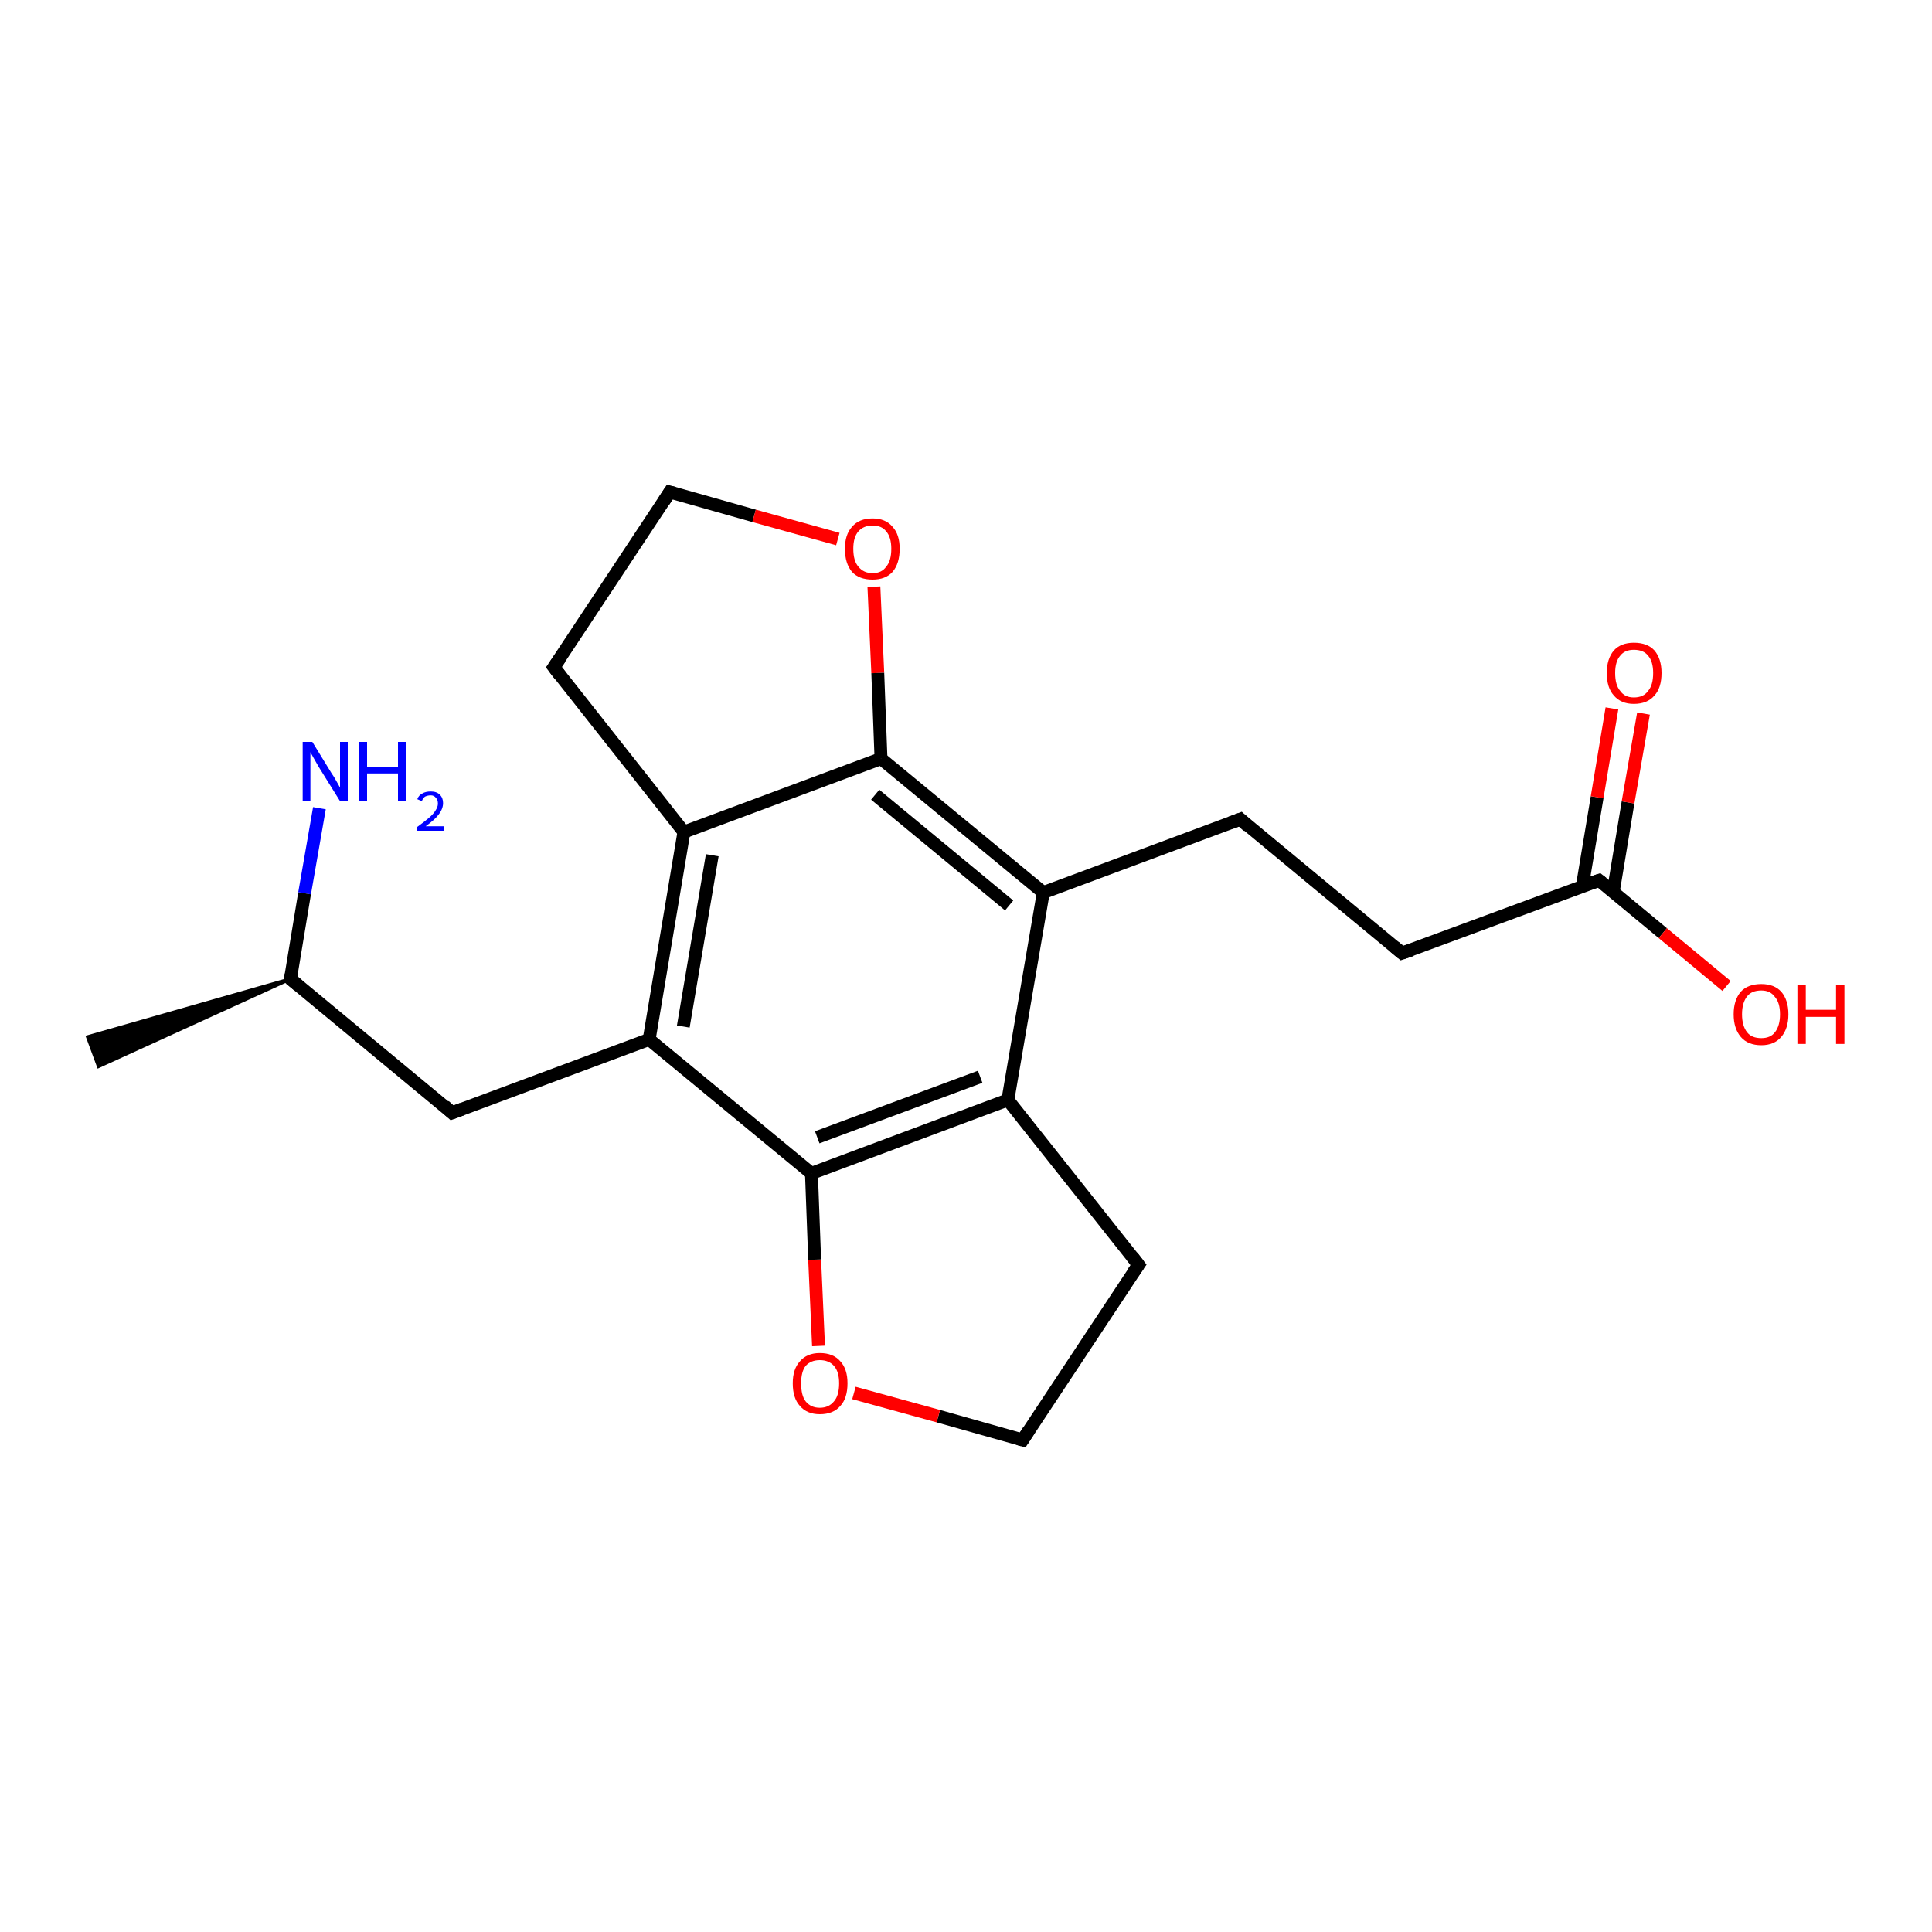 <?xml version='1.0' encoding='iso-8859-1'?>
<svg version='1.1' baseProfile='full'
              xmlns='http://www.w3.org/2000/svg'
                      xmlns:rdkit='http://www.rdkit.org/xml'
                      xmlns:xlink='http://www.w3.org/1999/xlink'
                  xml:space='preserve'
width='300px' height='300px' viewBox='0 0 300 300'>
<!-- END OF HEADER -->
<rect style='opacity:1.0;fill:#FFFFFF;stroke:none' width='300.0' height='300.0' x='0.0' y='0.0'> </rect>
<path class='bond-0 atom-1 atom-0' d='M 45.1,152.0 L 15.3,165.6 L 13.6,161.0 Z' style='fill:#000000;fill-rule:evenodd;fill-opacity:1;stroke:#000000;stroke-width:0.5px;stroke-linecap:butt;stroke-linejoin:miter;stroke-opacity:1;' />
<path class='bond-1 atom-1 atom-2' d='M 45.1,152.0 L 47.3,138.7' style='fill:none;fill-rule:evenodd;stroke:#000000;stroke-width:2.0px;stroke-linecap:butt;stroke-linejoin:miter;stroke-opacity:1' />
<path class='bond-1 atom-1 atom-2' d='M 47.3,138.7 L 49.6,125.5' style='fill:none;fill-rule:evenodd;stroke:#0000FF;stroke-width:2.0px;stroke-linecap:butt;stroke-linejoin:miter;stroke-opacity:1' />
<path class='bond-2 atom-1 atom-3' d='M 45.1,152.0 L 70.2,172.8' style='fill:none;fill-rule:evenodd;stroke:#000000;stroke-width:2.0px;stroke-linecap:butt;stroke-linejoin:miter;stroke-opacity:1' />
<path class='bond-3 atom-3 atom-4' d='M 70.2,172.8 L 100.8,161.4' style='fill:none;fill-rule:evenodd;stroke:#000000;stroke-width:2.0px;stroke-linecap:butt;stroke-linejoin:miter;stroke-opacity:1' />
<path class='bond-4 atom-4 atom-5' d='M 100.8,161.4 L 106.2,129.2' style='fill:none;fill-rule:evenodd;stroke:#000000;stroke-width:2.0px;stroke-linecap:butt;stroke-linejoin:miter;stroke-opacity:1' />
<path class='bond-4 atom-4 atom-5' d='M 106.1,159.4 L 110.6,132.8' style='fill:none;fill-rule:evenodd;stroke:#000000;stroke-width:2.0px;stroke-linecap:butt;stroke-linejoin:miter;stroke-opacity:1' />
<path class='bond-5 atom-5 atom-6' d='M 106.2,129.2 L 86.0,103.6' style='fill:none;fill-rule:evenodd;stroke:#000000;stroke-width:2.0px;stroke-linecap:butt;stroke-linejoin:miter;stroke-opacity:1' />
<path class='bond-6 atom-6 atom-7' d='M 86.0,103.6 L 104.0,76.4' style='fill:none;fill-rule:evenodd;stroke:#000000;stroke-width:2.0px;stroke-linecap:butt;stroke-linejoin:miter;stroke-opacity:1' />
<path class='bond-7 atom-7 atom-8' d='M 104.0,76.4 L 117.1,80.1' style='fill:none;fill-rule:evenodd;stroke:#000000;stroke-width:2.0px;stroke-linecap:butt;stroke-linejoin:miter;stroke-opacity:1' />
<path class='bond-7 atom-7 atom-8' d='M 117.1,80.1 L 130.1,83.7' style='fill:none;fill-rule:evenodd;stroke:#FF0000;stroke-width:2.0px;stroke-linecap:butt;stroke-linejoin:miter;stroke-opacity:1' />
<path class='bond-8 atom-8 atom-9' d='M 135.7,91.1 L 136.3,104.5' style='fill:none;fill-rule:evenodd;stroke:#FF0000;stroke-width:2.0px;stroke-linecap:butt;stroke-linejoin:miter;stroke-opacity:1' />
<path class='bond-8 atom-8 atom-9' d='M 136.3,104.5 L 136.8,117.8' style='fill:none;fill-rule:evenodd;stroke:#000000;stroke-width:2.0px;stroke-linecap:butt;stroke-linejoin:miter;stroke-opacity:1' />
<path class='bond-9 atom-9 atom-10' d='M 136.8,117.8 L 162.0,138.6' style='fill:none;fill-rule:evenodd;stroke:#000000;stroke-width:2.0px;stroke-linecap:butt;stroke-linejoin:miter;stroke-opacity:1' />
<path class='bond-9 atom-9 atom-10' d='M 135.9,123.4 L 156.7,140.6' style='fill:none;fill-rule:evenodd;stroke:#000000;stroke-width:2.0px;stroke-linecap:butt;stroke-linejoin:miter;stroke-opacity:1' />
<path class='bond-10 atom-10 atom-11' d='M 162.0,138.6 L 192.6,127.2' style='fill:none;fill-rule:evenodd;stroke:#000000;stroke-width:2.0px;stroke-linecap:butt;stroke-linejoin:miter;stroke-opacity:1' />
<path class='bond-11 atom-11 atom-12' d='M 192.6,127.2 L 217.7,148.0' style='fill:none;fill-rule:evenodd;stroke:#000000;stroke-width:2.0px;stroke-linecap:butt;stroke-linejoin:miter;stroke-opacity:1' />
<path class='bond-12 atom-12 atom-13' d='M 217.7,148.0 L 248.3,136.7' style='fill:none;fill-rule:evenodd;stroke:#000000;stroke-width:2.0px;stroke-linecap:butt;stroke-linejoin:miter;stroke-opacity:1' />
<path class='bond-13 atom-13 atom-14' d='M 248.3,136.7 L 258.2,144.9' style='fill:none;fill-rule:evenodd;stroke:#000000;stroke-width:2.0px;stroke-linecap:butt;stroke-linejoin:miter;stroke-opacity:1' />
<path class='bond-13 atom-13 atom-14' d='M 258.2,144.9 L 268.1,153.1' style='fill:none;fill-rule:evenodd;stroke:#FF0000;stroke-width:2.0px;stroke-linecap:butt;stroke-linejoin:miter;stroke-opacity:1' />
<path class='bond-14 atom-13 atom-15' d='M 250.5,138.5 L 252.8,124.6' style='fill:none;fill-rule:evenodd;stroke:#000000;stroke-width:2.0px;stroke-linecap:butt;stroke-linejoin:miter;stroke-opacity:1' />
<path class='bond-14 atom-13 atom-15' d='M 252.8,124.6 L 255.2,110.8' style='fill:none;fill-rule:evenodd;stroke:#FF0000;stroke-width:2.0px;stroke-linecap:butt;stroke-linejoin:miter;stroke-opacity:1' />
<path class='bond-14 atom-13 atom-15' d='M 245.7,137.6 L 248.0,123.8' style='fill:none;fill-rule:evenodd;stroke:#000000;stroke-width:2.0px;stroke-linecap:butt;stroke-linejoin:miter;stroke-opacity:1' />
<path class='bond-14 atom-13 atom-15' d='M 248.0,123.8 L 250.3,110.0' style='fill:none;fill-rule:evenodd;stroke:#FF0000;stroke-width:2.0px;stroke-linecap:butt;stroke-linejoin:miter;stroke-opacity:1' />
<path class='bond-15 atom-10 atom-16' d='M 162.0,138.6 L 156.5,170.8' style='fill:none;fill-rule:evenodd;stroke:#000000;stroke-width:2.0px;stroke-linecap:butt;stroke-linejoin:miter;stroke-opacity:1' />
<path class='bond-16 atom-16 atom-17' d='M 156.5,170.8 L 176.8,196.4' style='fill:none;fill-rule:evenodd;stroke:#000000;stroke-width:2.0px;stroke-linecap:butt;stroke-linejoin:miter;stroke-opacity:1' />
<path class='bond-17 atom-17 atom-18' d='M 176.8,196.4 L 158.8,223.6' style='fill:none;fill-rule:evenodd;stroke:#000000;stroke-width:2.0px;stroke-linecap:butt;stroke-linejoin:miter;stroke-opacity:1' />
<path class='bond-18 atom-18 atom-19' d='M 158.8,223.6 L 145.7,219.9' style='fill:none;fill-rule:evenodd;stroke:#000000;stroke-width:2.0px;stroke-linecap:butt;stroke-linejoin:miter;stroke-opacity:1' />
<path class='bond-18 atom-18 atom-19' d='M 145.7,219.9 L 132.6,216.3' style='fill:none;fill-rule:evenodd;stroke:#FF0000;stroke-width:2.0px;stroke-linecap:butt;stroke-linejoin:miter;stroke-opacity:1' />
<path class='bond-19 atom-19 atom-20' d='M 127.1,209.0 L 126.5,195.6' style='fill:none;fill-rule:evenodd;stroke:#FF0000;stroke-width:2.0px;stroke-linecap:butt;stroke-linejoin:miter;stroke-opacity:1' />
<path class='bond-19 atom-19 atom-20' d='M 126.5,195.6 L 126.0,182.2' style='fill:none;fill-rule:evenodd;stroke:#000000;stroke-width:2.0px;stroke-linecap:butt;stroke-linejoin:miter;stroke-opacity:1' />
<path class='bond-20 atom-20 atom-4' d='M 126.0,182.2 L 100.8,161.4' style='fill:none;fill-rule:evenodd;stroke:#000000;stroke-width:2.0px;stroke-linecap:butt;stroke-linejoin:miter;stroke-opacity:1' />
<path class='bond-21 atom-9 atom-5' d='M 136.8,117.8 L 106.2,129.2' style='fill:none;fill-rule:evenodd;stroke:#000000;stroke-width:2.0px;stroke-linecap:butt;stroke-linejoin:miter;stroke-opacity:1' />
<path class='bond-22 atom-20 atom-16' d='M 126.0,182.2 L 156.5,170.8' style='fill:none;fill-rule:evenodd;stroke:#000000;stroke-width:2.0px;stroke-linecap:butt;stroke-linejoin:miter;stroke-opacity:1' />
<path class='bond-22 atom-20 atom-16' d='M 126.9,176.6 L 152.2,167.2' style='fill:none;fill-rule:evenodd;stroke:#000000;stroke-width:2.0px;stroke-linecap:butt;stroke-linejoin:miter;stroke-opacity:1' />
<path d='M 45.2,151.3 L 45.1,152.0 L 46.3,153.0' style='fill:none;stroke:#000000;stroke-width:2.0px;stroke-linecap:butt;stroke-linejoin:miter;stroke-opacity:1;' />
<path d='M 69.0,171.7 L 70.2,172.8 L 71.8,172.2' style='fill:none;stroke:#000000;stroke-width:2.0px;stroke-linecap:butt;stroke-linejoin:miter;stroke-opacity:1;' />
<path d='M 87.0,104.9 L 86.0,103.6 L 86.9,102.3' style='fill:none;stroke:#000000;stroke-width:2.0px;stroke-linecap:butt;stroke-linejoin:miter;stroke-opacity:1;' />
<path d='M 103.1,77.8 L 104.0,76.4 L 104.7,76.6' style='fill:none;stroke:#000000;stroke-width:2.0px;stroke-linecap:butt;stroke-linejoin:miter;stroke-opacity:1;' />
<path d='M 191.0,127.8 L 192.6,127.2 L 193.8,128.3' style='fill:none;stroke:#000000;stroke-width:2.0px;stroke-linecap:butt;stroke-linejoin:miter;stroke-opacity:1;' />
<path d='M 216.5,147.0 L 217.7,148.0 L 219.2,147.5' style='fill:none;stroke:#000000;stroke-width:2.0px;stroke-linecap:butt;stroke-linejoin:miter;stroke-opacity:1;' />
<path d='M 246.8,137.2 L 248.3,136.7 L 248.8,137.1' style='fill:none;stroke:#000000;stroke-width:2.0px;stroke-linecap:butt;stroke-linejoin:miter;stroke-opacity:1;' />
<path d='M 175.8,195.1 L 176.8,196.4 L 175.9,197.7' style='fill:none;stroke:#000000;stroke-width:2.0px;stroke-linecap:butt;stroke-linejoin:miter;stroke-opacity:1;' />
<path d='M 159.7,222.2 L 158.8,223.6 L 158.1,223.4' style='fill:none;stroke:#000000;stroke-width:2.0px;stroke-linecap:butt;stroke-linejoin:miter;stroke-opacity:1;' />
<path class='atom-2' d='M 48.5 115.2
L 51.5 120.1
Q 51.8 120.5, 52.3 121.4
Q 52.8 122.3, 52.8 122.3
L 52.8 115.2
L 54.0 115.2
L 54.0 124.4
L 52.8 124.4
L 49.5 119.1
Q 49.1 118.4, 48.7 117.7
Q 48.3 117.0, 48.2 116.8
L 48.2 124.4
L 47.0 124.4
L 47.0 115.2
L 48.5 115.2
' fill='#0000FF'/>
<path class='atom-2' d='M 55.8 115.2
L 57.0 115.2
L 57.0 119.1
L 61.8 119.1
L 61.8 115.2
L 63.0 115.2
L 63.0 124.4
L 61.8 124.4
L 61.8 120.1
L 57.0 120.1
L 57.0 124.4
L 55.8 124.4
L 55.8 115.2
' fill='#0000FF'/>
<path class='atom-2' d='M 64.8 124.1
Q 65.0 123.5, 65.6 123.2
Q 66.1 122.9, 66.9 122.9
Q 67.8 122.9, 68.3 123.4
Q 68.8 123.9, 68.8 124.7
Q 68.8 125.6, 68.1 126.5
Q 67.5 127.3, 66.1 128.3
L 68.9 128.3
L 68.9 129.0
L 64.8 129.0
L 64.8 128.4
Q 65.9 127.6, 66.6 127.0
Q 67.3 126.4, 67.6 125.9
Q 68.0 125.3, 68.0 124.8
Q 68.0 124.2, 67.7 123.9
Q 67.4 123.5, 66.9 123.5
Q 66.4 123.5, 66.0 123.7
Q 65.7 123.9, 65.5 124.4
L 64.8 124.1
' fill='#0000FF'/>
<path class='atom-8' d='M 131.2 85.2
Q 131.2 83.0, 132.3 81.8
Q 133.4 80.5, 135.5 80.5
Q 137.5 80.5, 138.6 81.8
Q 139.7 83.0, 139.7 85.2
Q 139.7 87.5, 138.6 88.8
Q 137.5 90.0, 135.5 90.0
Q 133.4 90.0, 132.3 88.8
Q 131.2 87.5, 131.2 85.2
M 135.5 89.0
Q 136.9 89.0, 137.6 88.0
Q 138.4 87.1, 138.4 85.2
Q 138.4 83.4, 137.6 82.5
Q 136.9 81.6, 135.5 81.6
Q 134.1 81.6, 133.3 82.5
Q 132.5 83.4, 132.5 85.2
Q 132.5 87.1, 133.3 88.0
Q 134.1 89.0, 135.5 89.0
' fill='#FF0000'/>
<path class='atom-14' d='M 269.2 157.5
Q 269.2 155.3, 270.3 154.0
Q 271.4 152.8, 273.5 152.8
Q 275.5 152.8, 276.6 154.0
Q 277.7 155.3, 277.7 157.5
Q 277.7 159.7, 276.6 161.0
Q 275.5 162.3, 273.5 162.3
Q 271.4 162.3, 270.3 161.0
Q 269.2 159.7, 269.2 157.5
M 273.5 161.2
Q 274.9 161.2, 275.6 160.3
Q 276.4 159.3, 276.4 157.5
Q 276.4 155.7, 275.6 154.8
Q 274.9 153.8, 273.5 153.8
Q 272.0 153.8, 271.3 154.7
Q 270.5 155.7, 270.5 157.5
Q 270.5 159.3, 271.3 160.3
Q 272.0 161.2, 273.5 161.2
' fill='#FF0000'/>
<path class='atom-14' d='M 279.1 152.9
L 280.4 152.9
L 280.4 156.8
L 285.1 156.8
L 285.1 152.9
L 286.4 152.9
L 286.4 162.1
L 285.1 162.1
L 285.1 157.9
L 280.4 157.9
L 280.4 162.1
L 279.1 162.1
L 279.1 152.9
' fill='#FF0000'/>
<path class='atom-15' d='M 249.5 104.5
Q 249.5 102.3, 250.6 101.0
Q 251.7 99.8, 253.7 99.8
Q 255.8 99.8, 256.9 101.0
Q 258.0 102.3, 258.0 104.5
Q 258.0 106.8, 256.9 108.0
Q 255.8 109.3, 253.7 109.3
Q 251.7 109.3, 250.6 108.0
Q 249.5 106.8, 249.5 104.5
M 253.7 108.3
Q 255.2 108.3, 255.9 107.3
Q 256.7 106.4, 256.7 104.5
Q 256.7 102.7, 255.9 101.8
Q 255.2 100.9, 253.7 100.9
Q 252.3 100.9, 251.6 101.8
Q 250.8 102.7, 250.8 104.5
Q 250.8 106.4, 251.6 107.3
Q 252.3 108.3, 253.7 108.3
' fill='#FF0000'/>
<path class='atom-19' d='M 123.1 214.8
Q 123.1 212.6, 124.2 211.4
Q 125.3 210.1, 127.3 210.1
Q 129.4 210.1, 130.5 211.4
Q 131.6 212.6, 131.6 214.8
Q 131.6 217.1, 130.5 218.3
Q 129.4 219.6, 127.3 219.6
Q 125.3 219.6, 124.2 218.3
Q 123.1 217.1, 123.1 214.8
M 127.3 218.6
Q 128.7 218.6, 129.5 217.6
Q 130.3 216.7, 130.3 214.8
Q 130.3 213.0, 129.5 212.1
Q 128.7 211.2, 127.3 211.2
Q 125.9 211.2, 125.1 212.1
Q 124.4 213.0, 124.4 214.8
Q 124.4 216.7, 125.1 217.6
Q 125.9 218.6, 127.3 218.6
' fill='#FF0000'/>
</svg>
